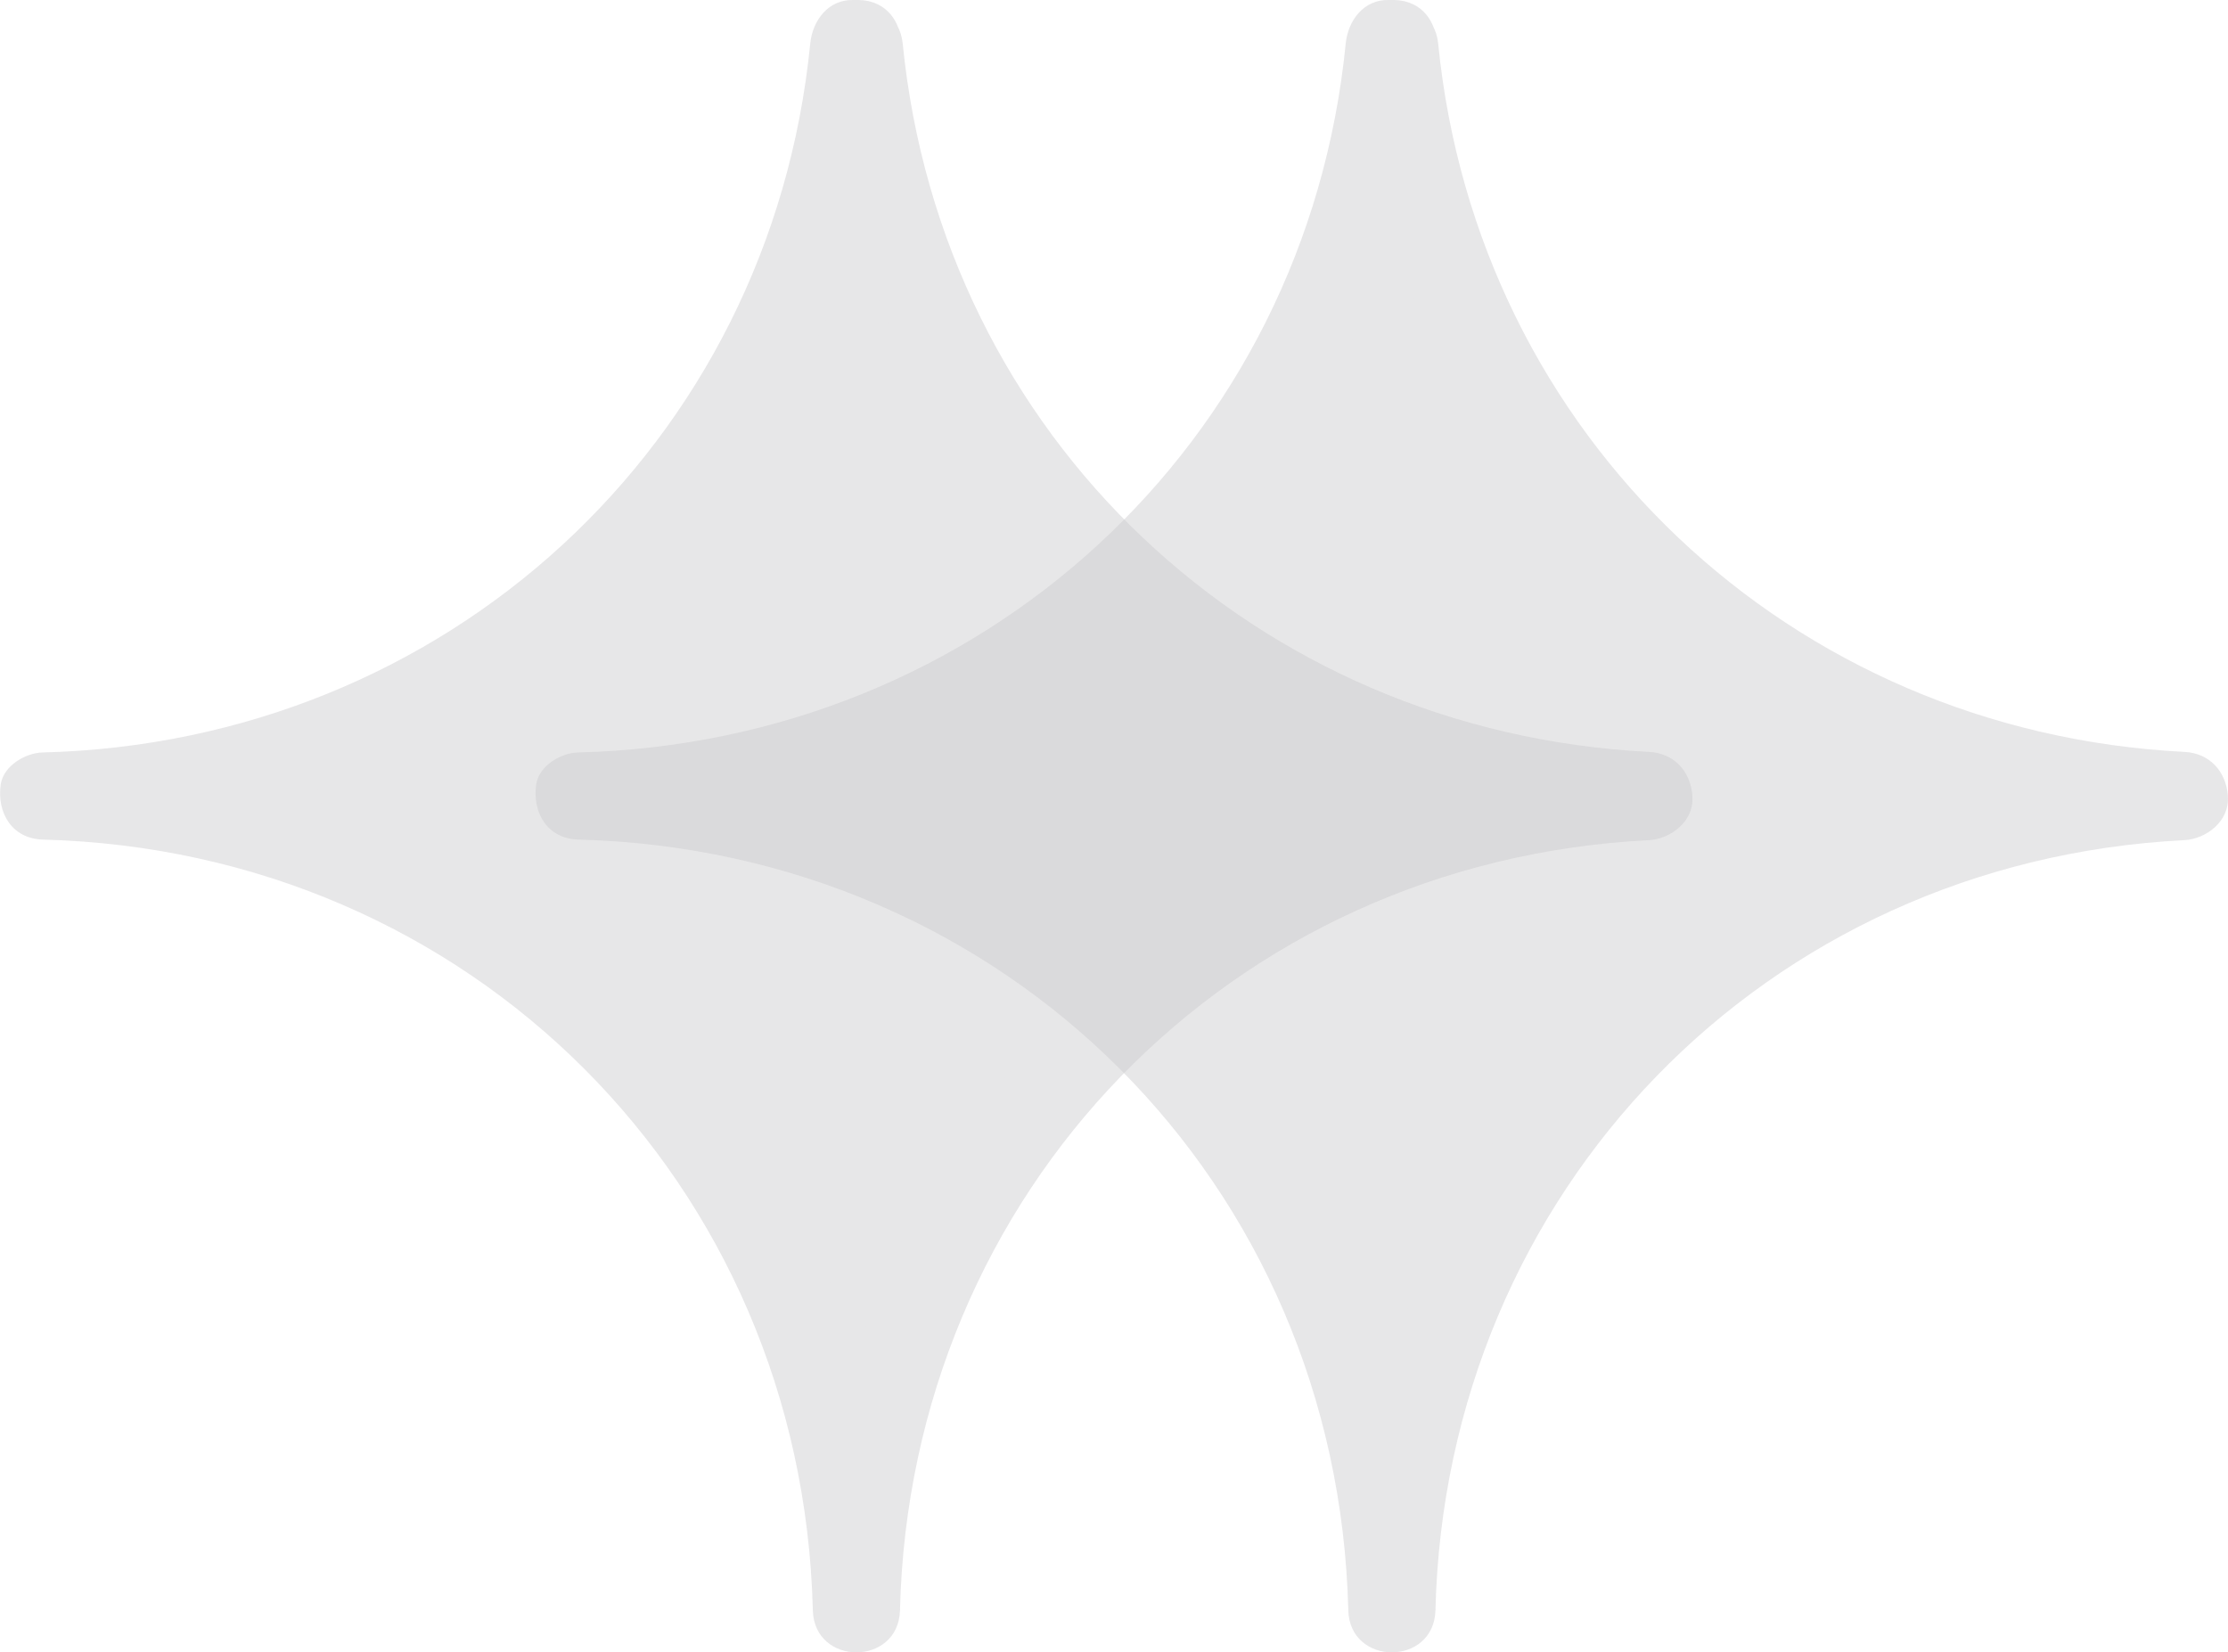 <?xml version="1.0" encoding="UTF-8"?>
<svg id="Calque_1" data-name="Calque 1" xmlns="http://www.w3.org/2000/svg" viewBox="0 0 154.95 114.94">
  <defs>
    <style>
      .cls-1 {
        opacity: .46;
      }

      .cls-2 {
        fill: #cbcacd;
      }
    </style>
  </defs>
  <g class="cls-1">
    <path class="cls-2" d="m96.98,3.03h-.36c-2.2,29.26-26.59,52.32-56.4,52.34h0c31.26.04,56.58,25.38,56.58,56.64,0-30.78,24.53-55.79,55.11-56.6v-.08c-29.12-.79-52.76-23.54-54.93-52.3h0Z"/>
    <path class="cls-2" d="m96.98,0h-.36c-1.76-.06-2.87,1.41-3.03,3.03-2.77,27.95-25.4,48.6-53.37,49.31-1.19.02-2.73.91-2.93,2.22h0c-.28,1.96.77,3.78,2.93,3.84,29.73.77,52.82,23.87,53.55,53.61.1,3.9,5.96,3.9,6.06,0,.71-29.12,22.94-52.1,52.08-53.57,1.54-.08,3.15-1.33,3.03-3.03v-.08c-.14-1.7-1.29-2.95-3.03-3.03-27.38-1.39-49.17-21.93-51.89-49.27-.38-3.84-6.45-3.88-6.06,0,3.07,30.76,27.04,53.75,57.96,55.33l-3.03-3.03v.08l3.03-3.03c-32.45,1.64-57.35,27.12-58.14,59.63h6.06c-.81-33.06-26.55-58.83-59.61-59.67l2.93,3.84h0c-.97.75-1.94,1.48-2.93,2.22,31.48-.79,56.34-24.09,59.43-55.37l-3.03,3.03h.36c3.9.1,3.9-5.96,0-6.06Z"/>
  </g>
  <g class="cls-1">
    <path class="cls-2" d="m59.74,3.03h-.36c-2.2,29.26-26.59,52.32-56.4,52.34h0c31.26.04,56.58,25.38,56.58,56.64,0-30.78,24.53-55.79,55.11-56.6v-.08c-29.12-.79-52.76-23.54-54.93-52.3h0Z"/>
    <path class="cls-2" d="m59.74,0h-.36c-1.76-.06-2.87,1.41-3.03,3.03-2.77,27.95-25.4,48.6-53.37,49.31-1.19.02-2.73.91-2.93,2.22H.05c-.28,1.96.77,3.78,2.93,3.84,29.73.77,52.82,23.87,53.55,53.61.1,3.9,5.96,3.9,6.06,0,.71-29.12,22.94-52.1,52.08-53.57,1.54-.08,3.15-1.33,3.03-3.03v-.08c-.14-1.7-1.29-2.95-3.03-3.03-27.38-1.39-49.17-21.93-51.89-49.27-.38-3.84-6.45-3.88-6.06,0,3.07,30.76,27.04,53.75,57.96,55.33l-3.03-3.03v.08l3.03-3.03c-32.45,1.64-57.35,27.12-58.14,59.63h6.06c-.81-33.06-26.55-58.83-59.61-59.67l2.93,3.84h0c-.97.75-1.94,1.48-2.93,2.22,31.48-.79,56.34-24.09,59.43-55.37l-3.03,3.03h.36c3.9.1,3.9-5.96,0-6.06Z"/>
  </g>
</svg>